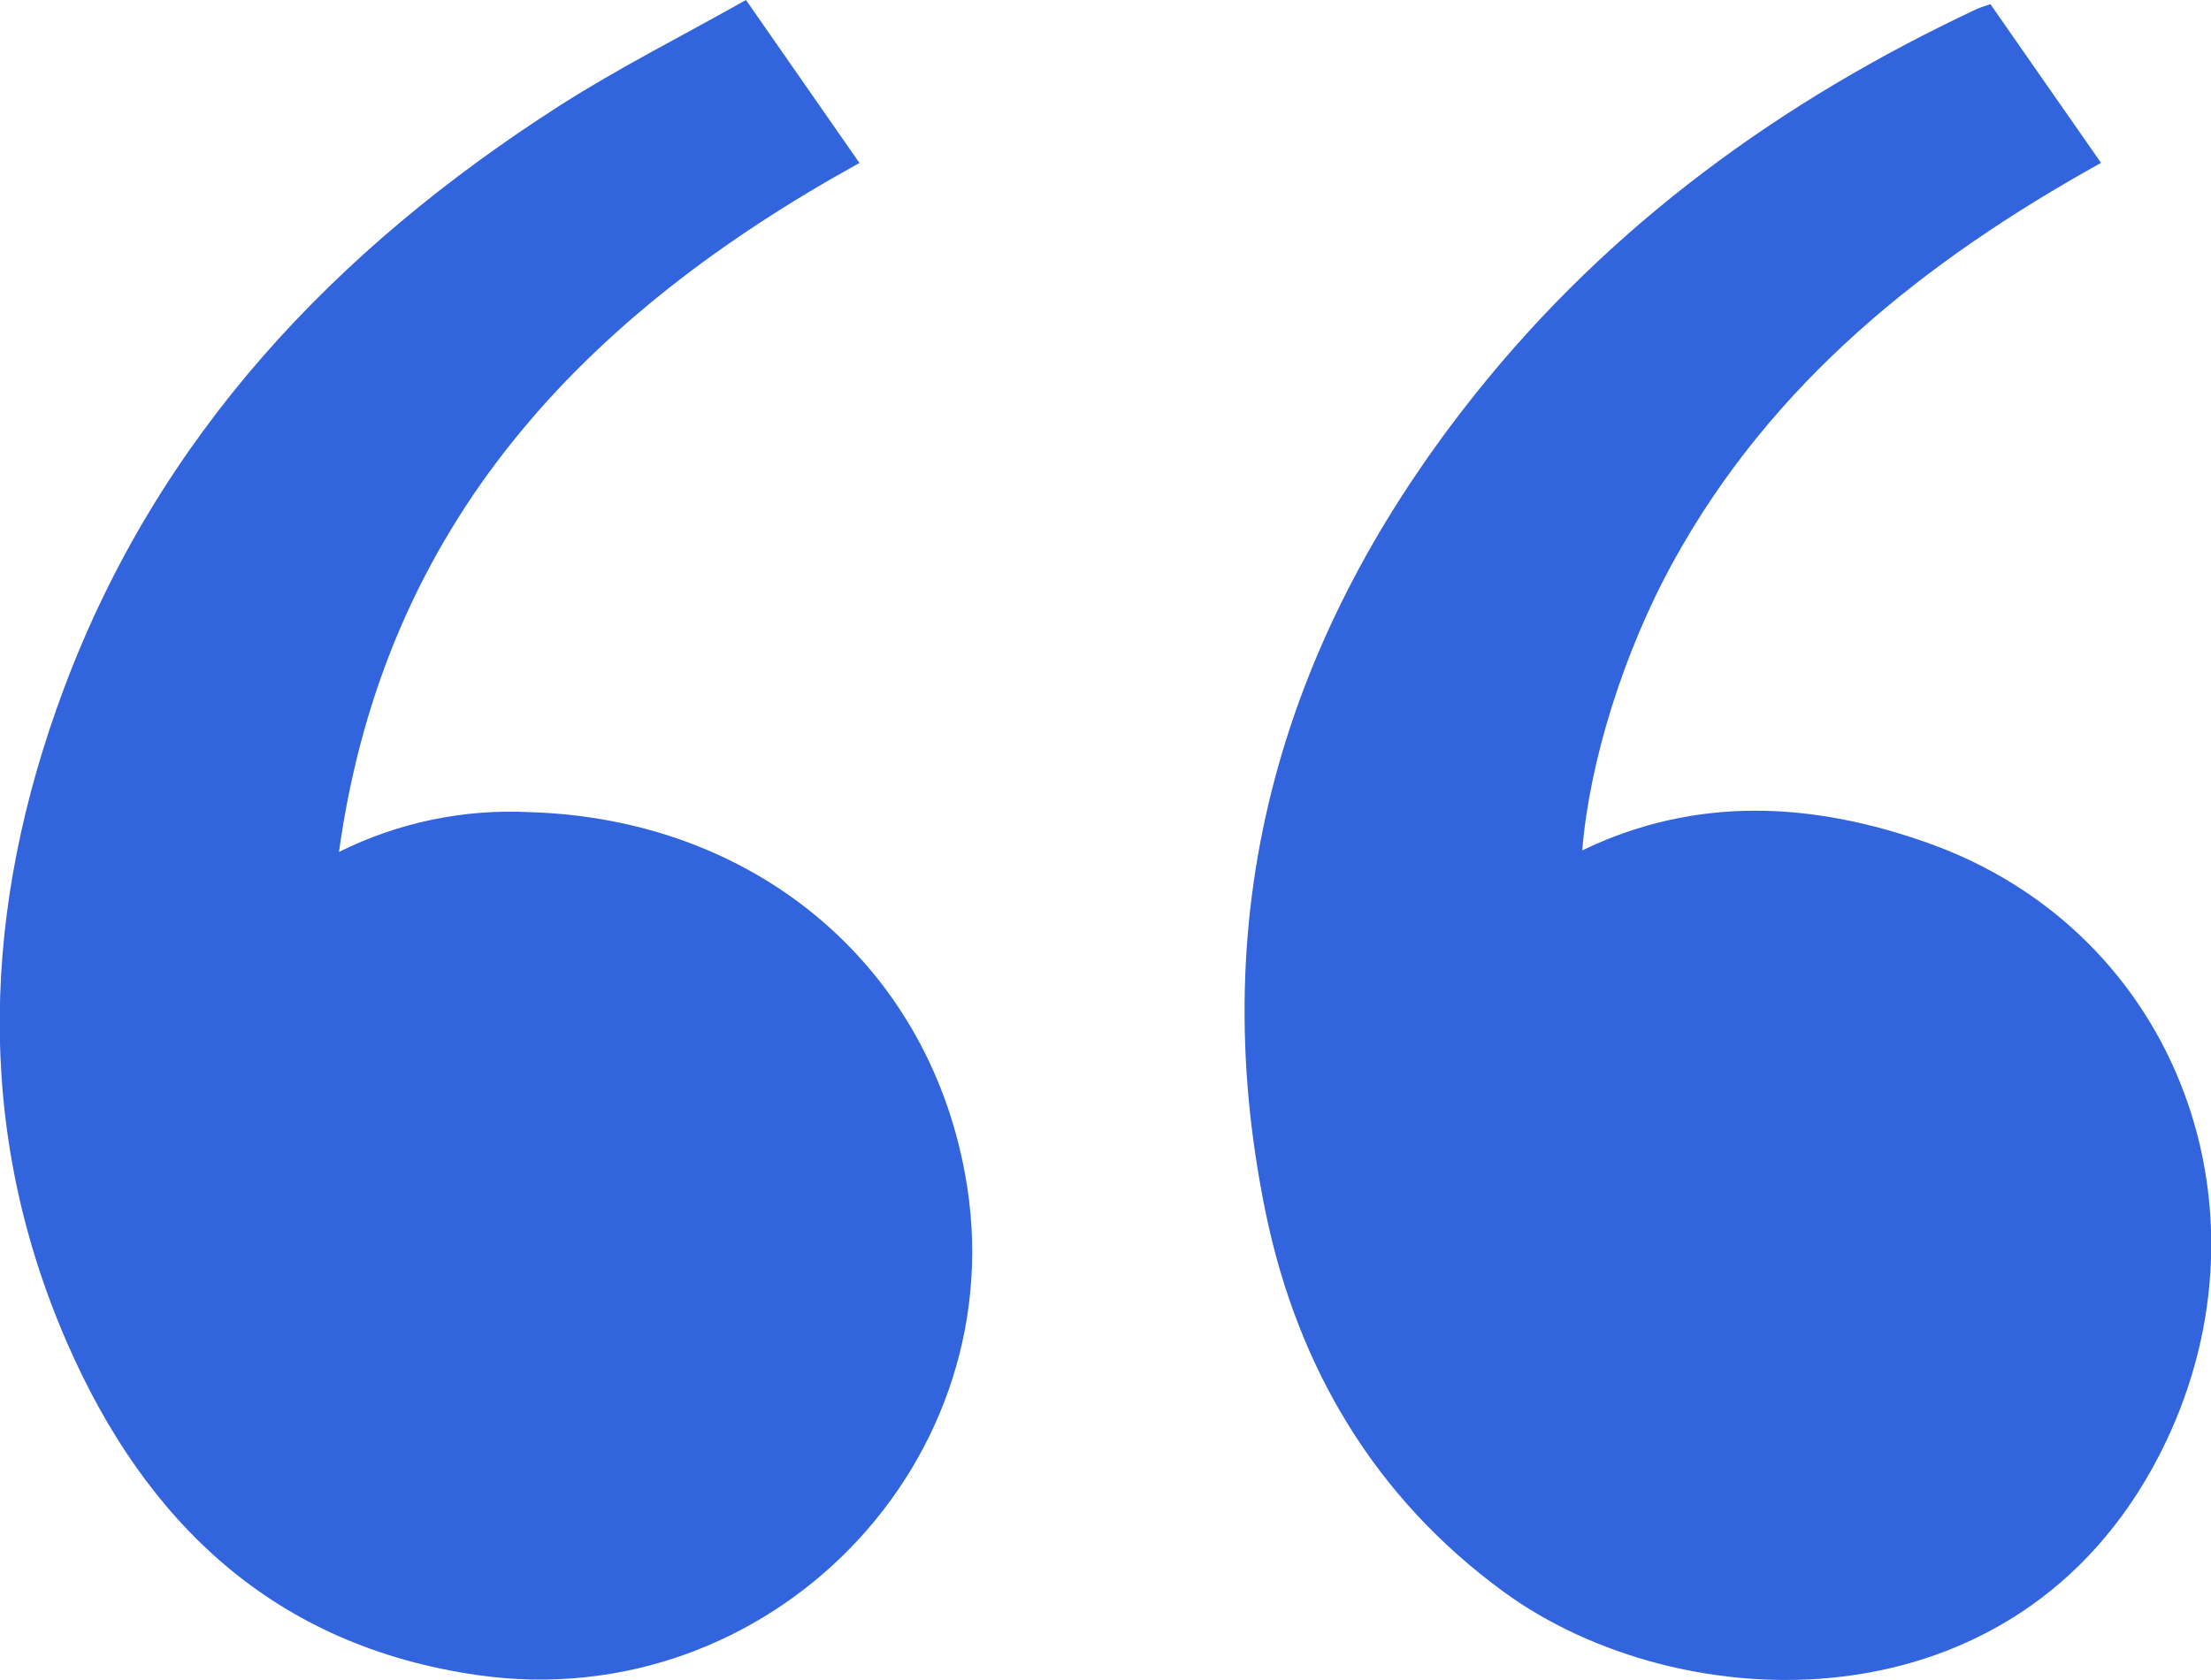 <svg xmlns="http://www.w3.org/2000/svg" width="25" height="19" viewBox="0 0 25 19" fill="none"><g clip-path="url(#clip0_186_1416)"><path d="M22.506 0.047C22.92 0.643 23.331 1.231 23.757 1.842C21.752 2.955 20.03 4.334 18.92 6.352C18.359 7.371 17.97 8.621 17.891 9.617C19.181 8.996 20.493 9.072 21.787 9.529C24.648 10.538 25.806 13.756 24.415 16.458C22.788 19.62 18.986 19.453 17.004 18.004C15.547 16.941 14.675 15.467 14.314 13.728C13.596 10.261 14.504 7.177 16.695 4.439C18.216 2.538 20.14 1.141 22.341 0.107C22.385 0.085 22.437 0.071 22.506 0.047Z" fill="#3265DD"></path><path d="M8.435 0L9.718 1.843C6.594 3.567 4.346 5.924 3.833 9.635C4.501 9.302 5.244 9.147 5.99 9.185C8.507 9.26 10.47 10.882 10.91 13.268C11.517 16.521 8.698 19.415 5.404 18.945C3.092 18.615 1.645 17.212 0.763 15.197C-0.306 12.754 -0.197 10.247 0.724 7.784C1.792 4.931 3.786 2.823 6.326 1.196C6.997 0.767 7.711 0.408 8.435 0Z" fill="#3265DD"></path></g><defs><clipPath id="clip0_186_1416"><rect width="25" height="19" fill="white"></rect></clipPath></defs></svg>